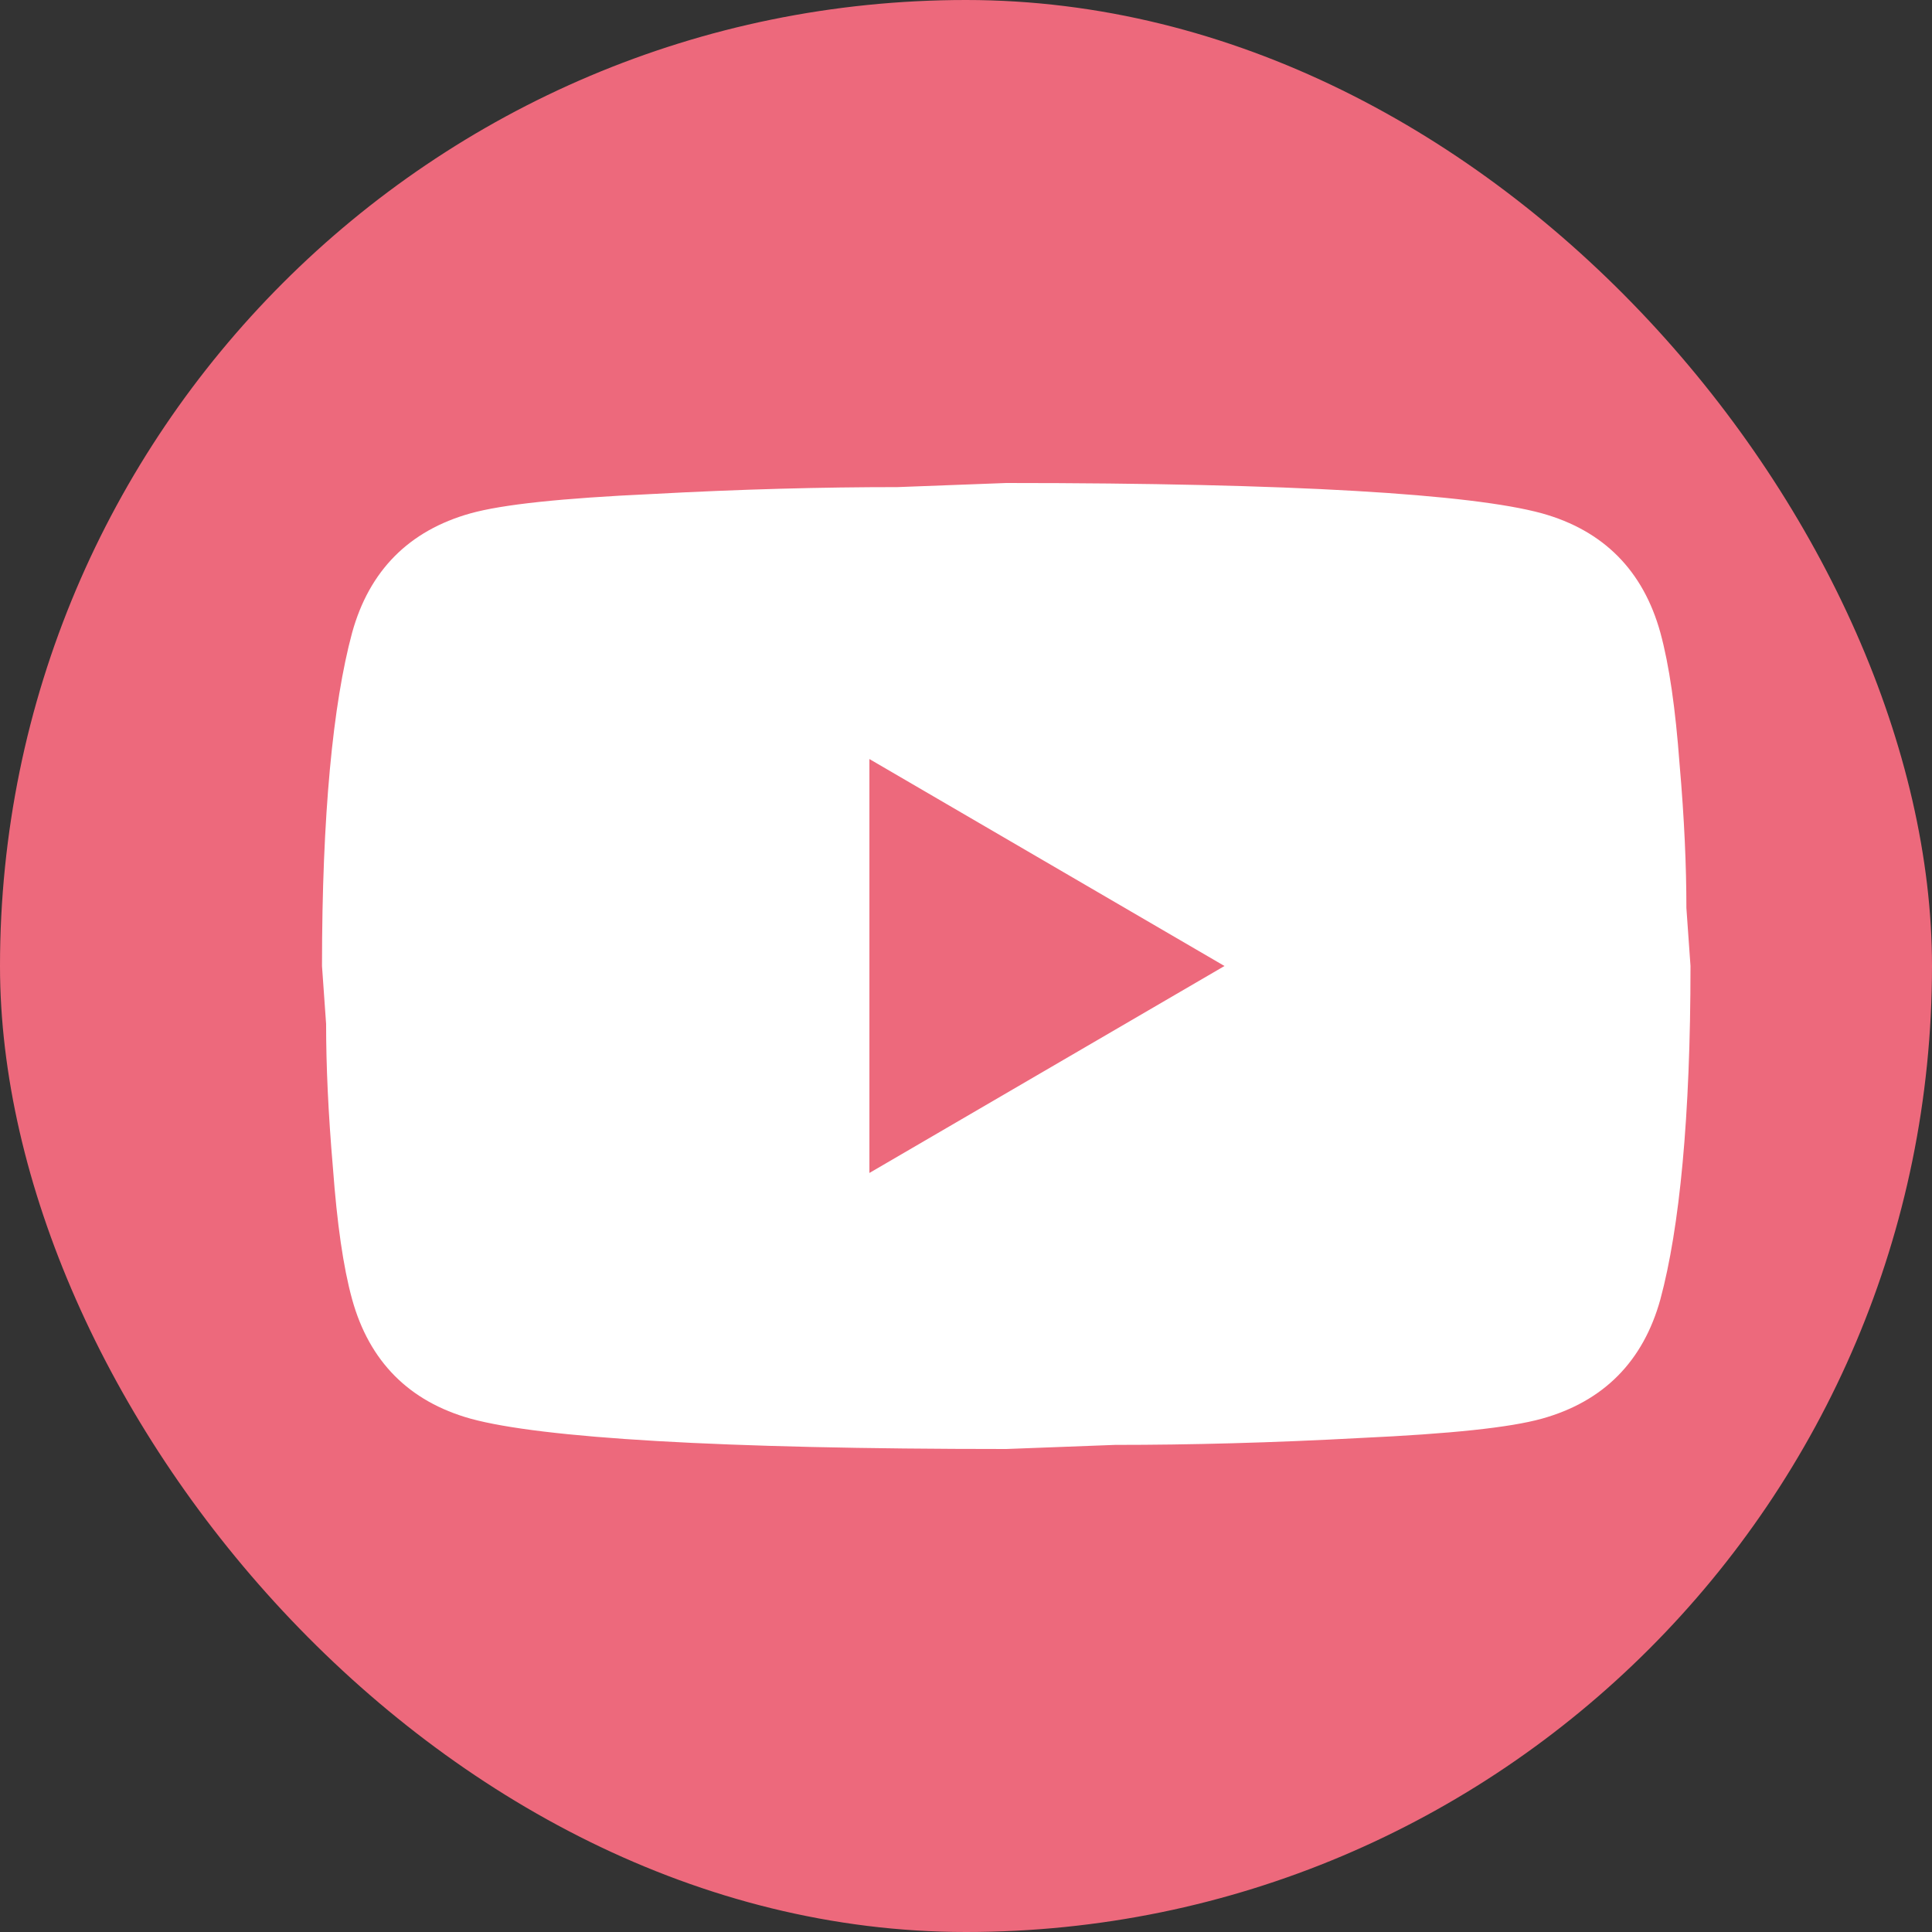 <svg width="24" height="24" viewBox="0 0 24 24" fill="none" xmlns="http://www.w3.org/2000/svg">
<rect x="0" y="0" width="24" height="24" fill="#333333" stroke="none"/>
<rect width="24" height="24" rx="12" fill="#ED697C"/>
<path d="M10.8 14.571L15.211 12L10.8 9.429V14.571ZM20.626 7.86C20.736 8.263 20.813 8.803 20.864 9.489C20.924 10.174 20.949 10.766 20.949 11.28L21 12C21 13.877 20.864 15.257 20.626 16.14C20.413 16.911 19.921 17.409 19.155 17.623C18.756 17.734 18.025 17.811 16.903 17.863C15.798 17.923 14.787 17.949 13.851 17.949L12.5 18C8.938 18 6.72 17.863 5.845 17.623C5.08 17.409 4.587 16.911 4.374 16.14C4.263 15.737 4.187 15.197 4.136 14.511C4.077 13.826 4.051 13.234 4.051 12.72L4 12C4 10.123 4.136 8.743 4.374 7.86C4.587 7.089 5.08 6.591 5.845 6.377C6.244 6.266 6.975 6.189 8.097 6.137C9.202 6.077 10.213 6.051 11.149 6.051L12.5 6C16.061 6 18.28 6.137 19.155 6.377C19.921 6.591 20.413 7.089 20.626 7.86Z" fill="white"/>
</svg>
